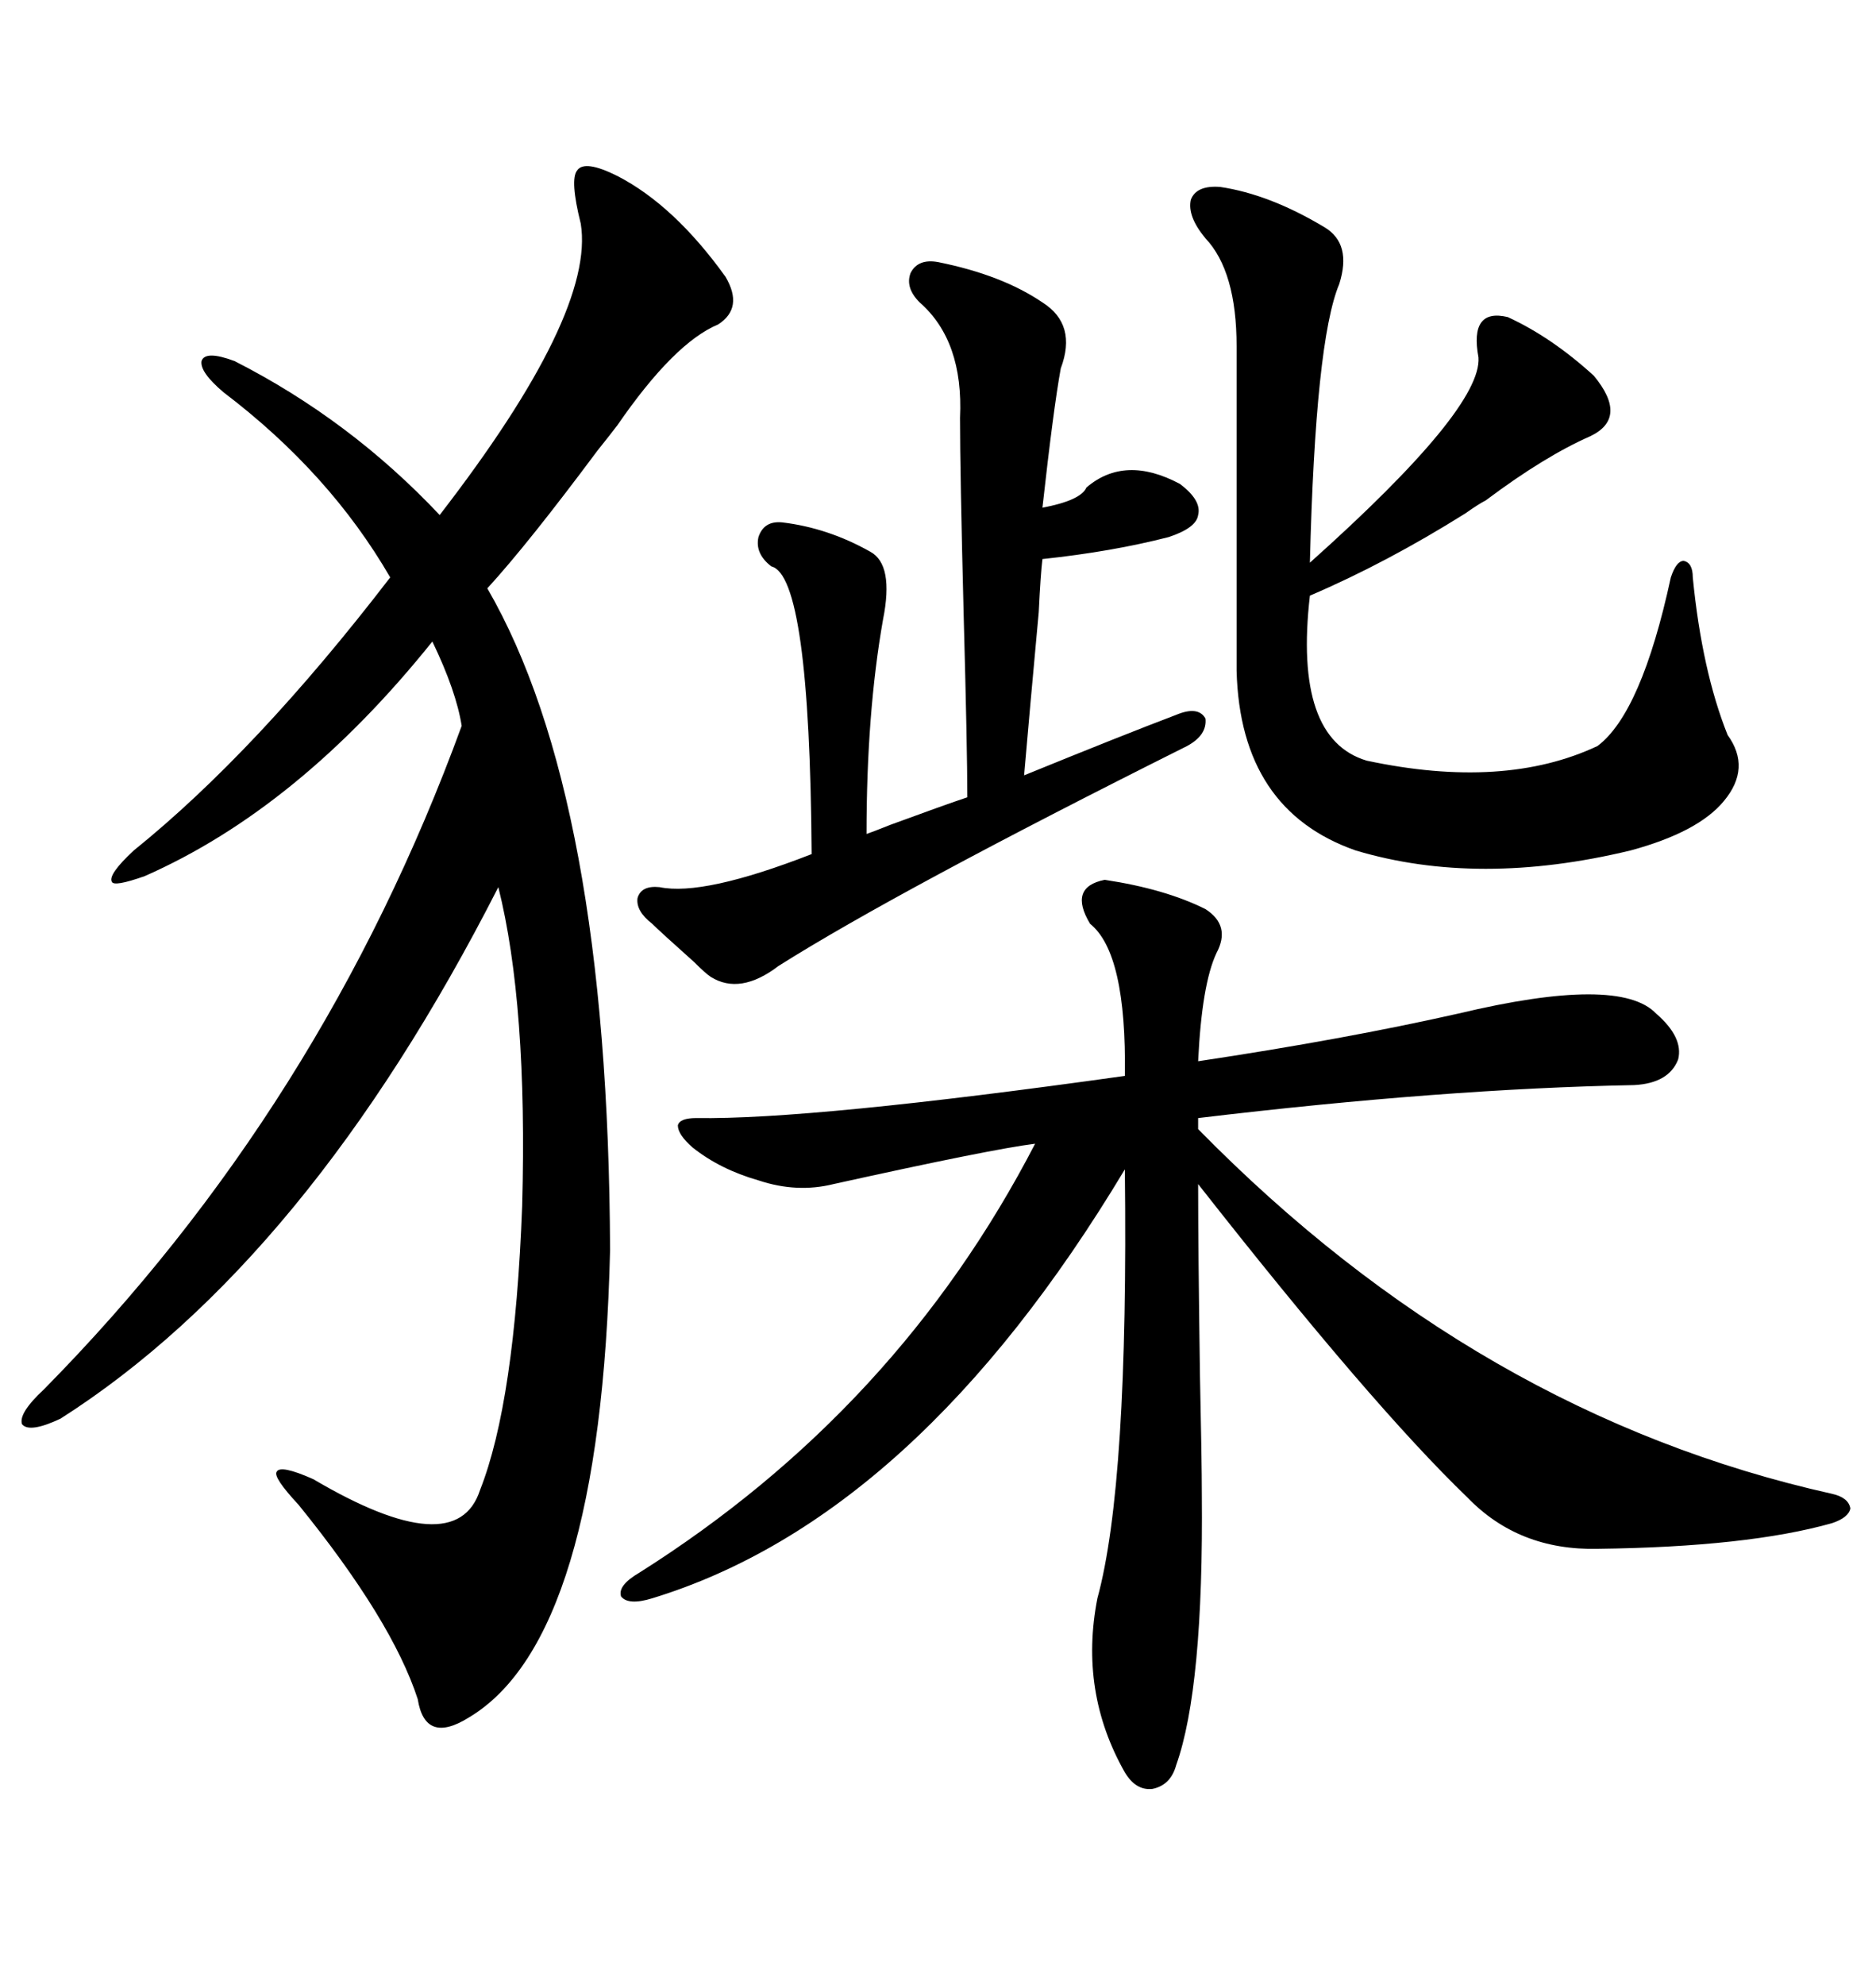 <svg xmlns="http://www.w3.org/2000/svg" xmlns:xlink="http://www.w3.org/1999/xlink" width="300" height="317.285"><path d="M98.73 28.13L98.73 28.13Q107.81 32.81 116.02 44.24L116.02 44.24Q118.95 49.22 114.84 51.86L114.84 51.86Q107.81 54.79 98.73 67.97L98.73 67.97Q97.85 69.14 95.51 72.07L95.51 72.07Q84.38 87.01 77.93 94.04L77.93 94.04Q97.27 127.44 97.56 199.80L97.56 199.80Q96.09 261.91 75 274.51L75 274.51Q67.97 278.91 66.80 271.58L66.80 271.58Q62.70 258.98 47.75 240.53L47.75 240.53Q43.65 236.13 44.24 235.25L44.24 235.25Q44.82 234.08 50.10 236.43L50.10 236.43Q72.95 249.90 76.76 238.18L76.76 238.18Q82.32 224.12 83.50 192.77L83.50 192.77Q84.38 160.55 79.69 141.80L79.69 141.80Q49.22 201.56 9.67 226.76L9.67 226.76Q4.69 229.10 3.52 227.64L3.52 227.64Q2.93 225.88 7.03 222.07L7.03 222.07Q51.56 176.95 73.83 116.02L73.83 116.02Q72.95 110.45 69.14 102.54L69.14 102.54Q47.75 129.20 23.14 140.04L23.14 140.04Q18.16 141.80 17.87 140.92L17.87 140.92Q17.29 139.75 21.39 135.94L21.39 135.94Q41.02 120.12 62.40 92.29L62.40 92.29Q52.73 75.59 35.74 62.70L35.74 62.70Q31.93 59.47 32.23 57.71L32.23 57.71Q32.81 55.96 37.50 57.71L37.50 57.71Q55.96 67.09 70.31 82.32L70.31 82.32Q95.21 50.10 92.87 35.74L92.87 35.74Q91.11 28.71 92.29 27.25L92.29 27.25Q93.46 25.49 98.73 28.13ZM176.66 140.63L176.66 140.63Q186.33 142.09 192.77 145.31L192.77 145.31Q196.88 147.95 194.53 152.34L194.53 152.34Q192.19 157.32 191.60 169.63L191.60 169.63Q215.04 166.11 233.20 162.01L233.20 162.01Q258.98 155.86 264.84 162.01L264.84 162.01Q269.24 165.82 268.36 169.34L268.36 169.34Q266.89 173.14 261.33 173.44L261.33 173.44Q230.86 174.02 191.60 178.71L191.60 178.71L191.60 180.47Q236.43 226.17 292.97 238.77L292.97 238.77Q295.61 239.36 295.90 241.11L295.90 241.11Q295.61 242.58 292.97 243.46L292.97 243.46Q279.49 247.27 255.47 247.56L255.47 247.56Q242.87 247.85 234.67 239.36L234.67 239.36Q219.43 224.71 191.60 189.26L191.60 189.26Q191.60 199.51 191.89 219.73L191.89 219.73Q192.19 233.79 192.19 238.77L192.19 238.77Q192.48 269.82 188.09 282.13L188.09 282.13Q187.21 285.35 184.28 285.94L184.28 285.94Q181.64 286.23 179.88 283.30L179.88 283.30Q172.56 270.41 175.49 255.47L175.49 255.47Q180.47 237.30 179.88 186.91L179.88 186.91Q146.48 242.58 104.30 255.47L104.30 255.47Q100.49 256.64 99.32 255.18L99.32 255.18Q98.73 253.42 102.25 251.37L102.25 251.37Q143.55 225.29 165.53 182.81L165.53 182.81Q158.50 183.69 133.30 189.26L133.30 189.26Q127.44 190.72 121.29 188.67L121.29 188.67Q115.14 186.91 110.74 183.40L110.74 183.40Q108.40 181.35 108.40 179.88L108.40 179.88Q108.69 178.71 111.33 178.71L111.33 178.71Q129.79 179.00 179.88 171.97L179.88 171.97Q180.18 152.34 174.32 147.66L174.32 147.66Q170.80 141.80 176.66 140.63ZM195.12 29.88L195.12 29.88Q203.03 31.05 211.82 36.33L211.82 36.33Q216.21 38.96 214.16 45.41L214.16 45.41Q210.35 54.49 209.47 89.94L209.47 89.94Q237.01 65.33 236.43 57.13L236.43 57.13Q234.96 49.22 241.11 50.68L241.11 50.68Q248.14 53.91 254.88 60.06L254.88 60.06Q260.45 66.80 254.30 69.73L254.30 69.73Q246.97 72.95 237.60 79.98L237.60 79.98Q236.43 80.57 234.38 82.03L234.38 82.03Q221.78 89.94 209.47 95.21L209.47 95.21Q206.84 118.07 218.55 121.58L218.55 121.58Q240.53 126.27 255.47 119.24L255.47 119.24Q262.50 113.96 267.19 92.29L267.19 92.29Q268.07 89.65 269.24 89.65L269.24 89.65Q270.70 89.94 270.70 92.29L270.70 92.29Q272.17 107.23 276.27 117.48L276.27 117.48Q280.08 122.75 275.68 128.03L275.68 128.03Q271.58 133.01 260.74 135.94L260.74 135.94Q236.43 141.80 216.80 135.94L216.80 135.94Q198.34 129.49 197.75 107.23L197.75 107.23L197.75 55.37Q197.75 43.36 192.77 38.09L192.77 38.09Q189.84 34.57 190.43 31.93L190.43 31.93Q191.31 29.59 195.12 29.88ZM150 41.89L150 41.89Q160.25 43.95 166.70 48.34L166.70 48.34Q172.27 51.86 169.63 58.89L169.63 58.89Q168.46 65.33 166.70 81.15L166.70 81.15Q172.85 79.98 173.73 77.93L173.73 77.93Q179.88 72.66 188.67 77.34L188.67 77.34Q192.19 79.98 191.60 82.32L191.60 82.32Q191.31 84.38 186.91 85.84L186.91 85.84Q177.83 88.18 166.70 89.36L166.70 89.36Q166.41 91.70 166.11 97.85L166.11 97.85Q164.65 113.67 163.77 123.93L163.77 123.93Q179.59 117.48 188.09 114.26L188.09 114.26Q191.60 112.79 192.77 114.84L192.77 114.84Q193.07 117.48 189.84 119.24L189.84 119.24Q143.55 142.38 124.51 154.39L124.51 154.39Q118.36 159.08 113.67 156.15L113.67 156.15Q112.79 155.57 111.04 153.81L111.04 153.81Q105.47 148.83 104.30 147.66L104.30 147.66Q101.66 145.61 101.95 143.55L101.95 143.55Q102.54 141.50 105.47 141.80L105.47 141.80Q112.50 143.26 129.79 136.52L129.79 136.52Q129.49 91.99 123.34 90.53L123.34 90.53Q120.70 88.48 121.29 85.84L121.29 85.84Q122.17 83.20 125.10 83.50L125.10 83.50Q132.42 84.38 139.16 88.18L139.16 88.18Q142.97 90.23 141.21 99.02L141.21 99.02Q138.57 113.96 138.57 133.30L138.57 133.30Q139.45 133.01 142.38 131.84L142.38 131.84Q151.17 128.61 154.69 127.44L154.69 127.44Q154.69 119.82 154.10 98.14L154.10 98.14Q153.52 75.29 153.52 66.80L153.52 66.80Q154.10 54.49 147.07 48.34L147.07 48.34Q144.73 46.00 145.61 43.65L145.61 43.65Q146.78 41.31 150 41.89Z"/></svg>